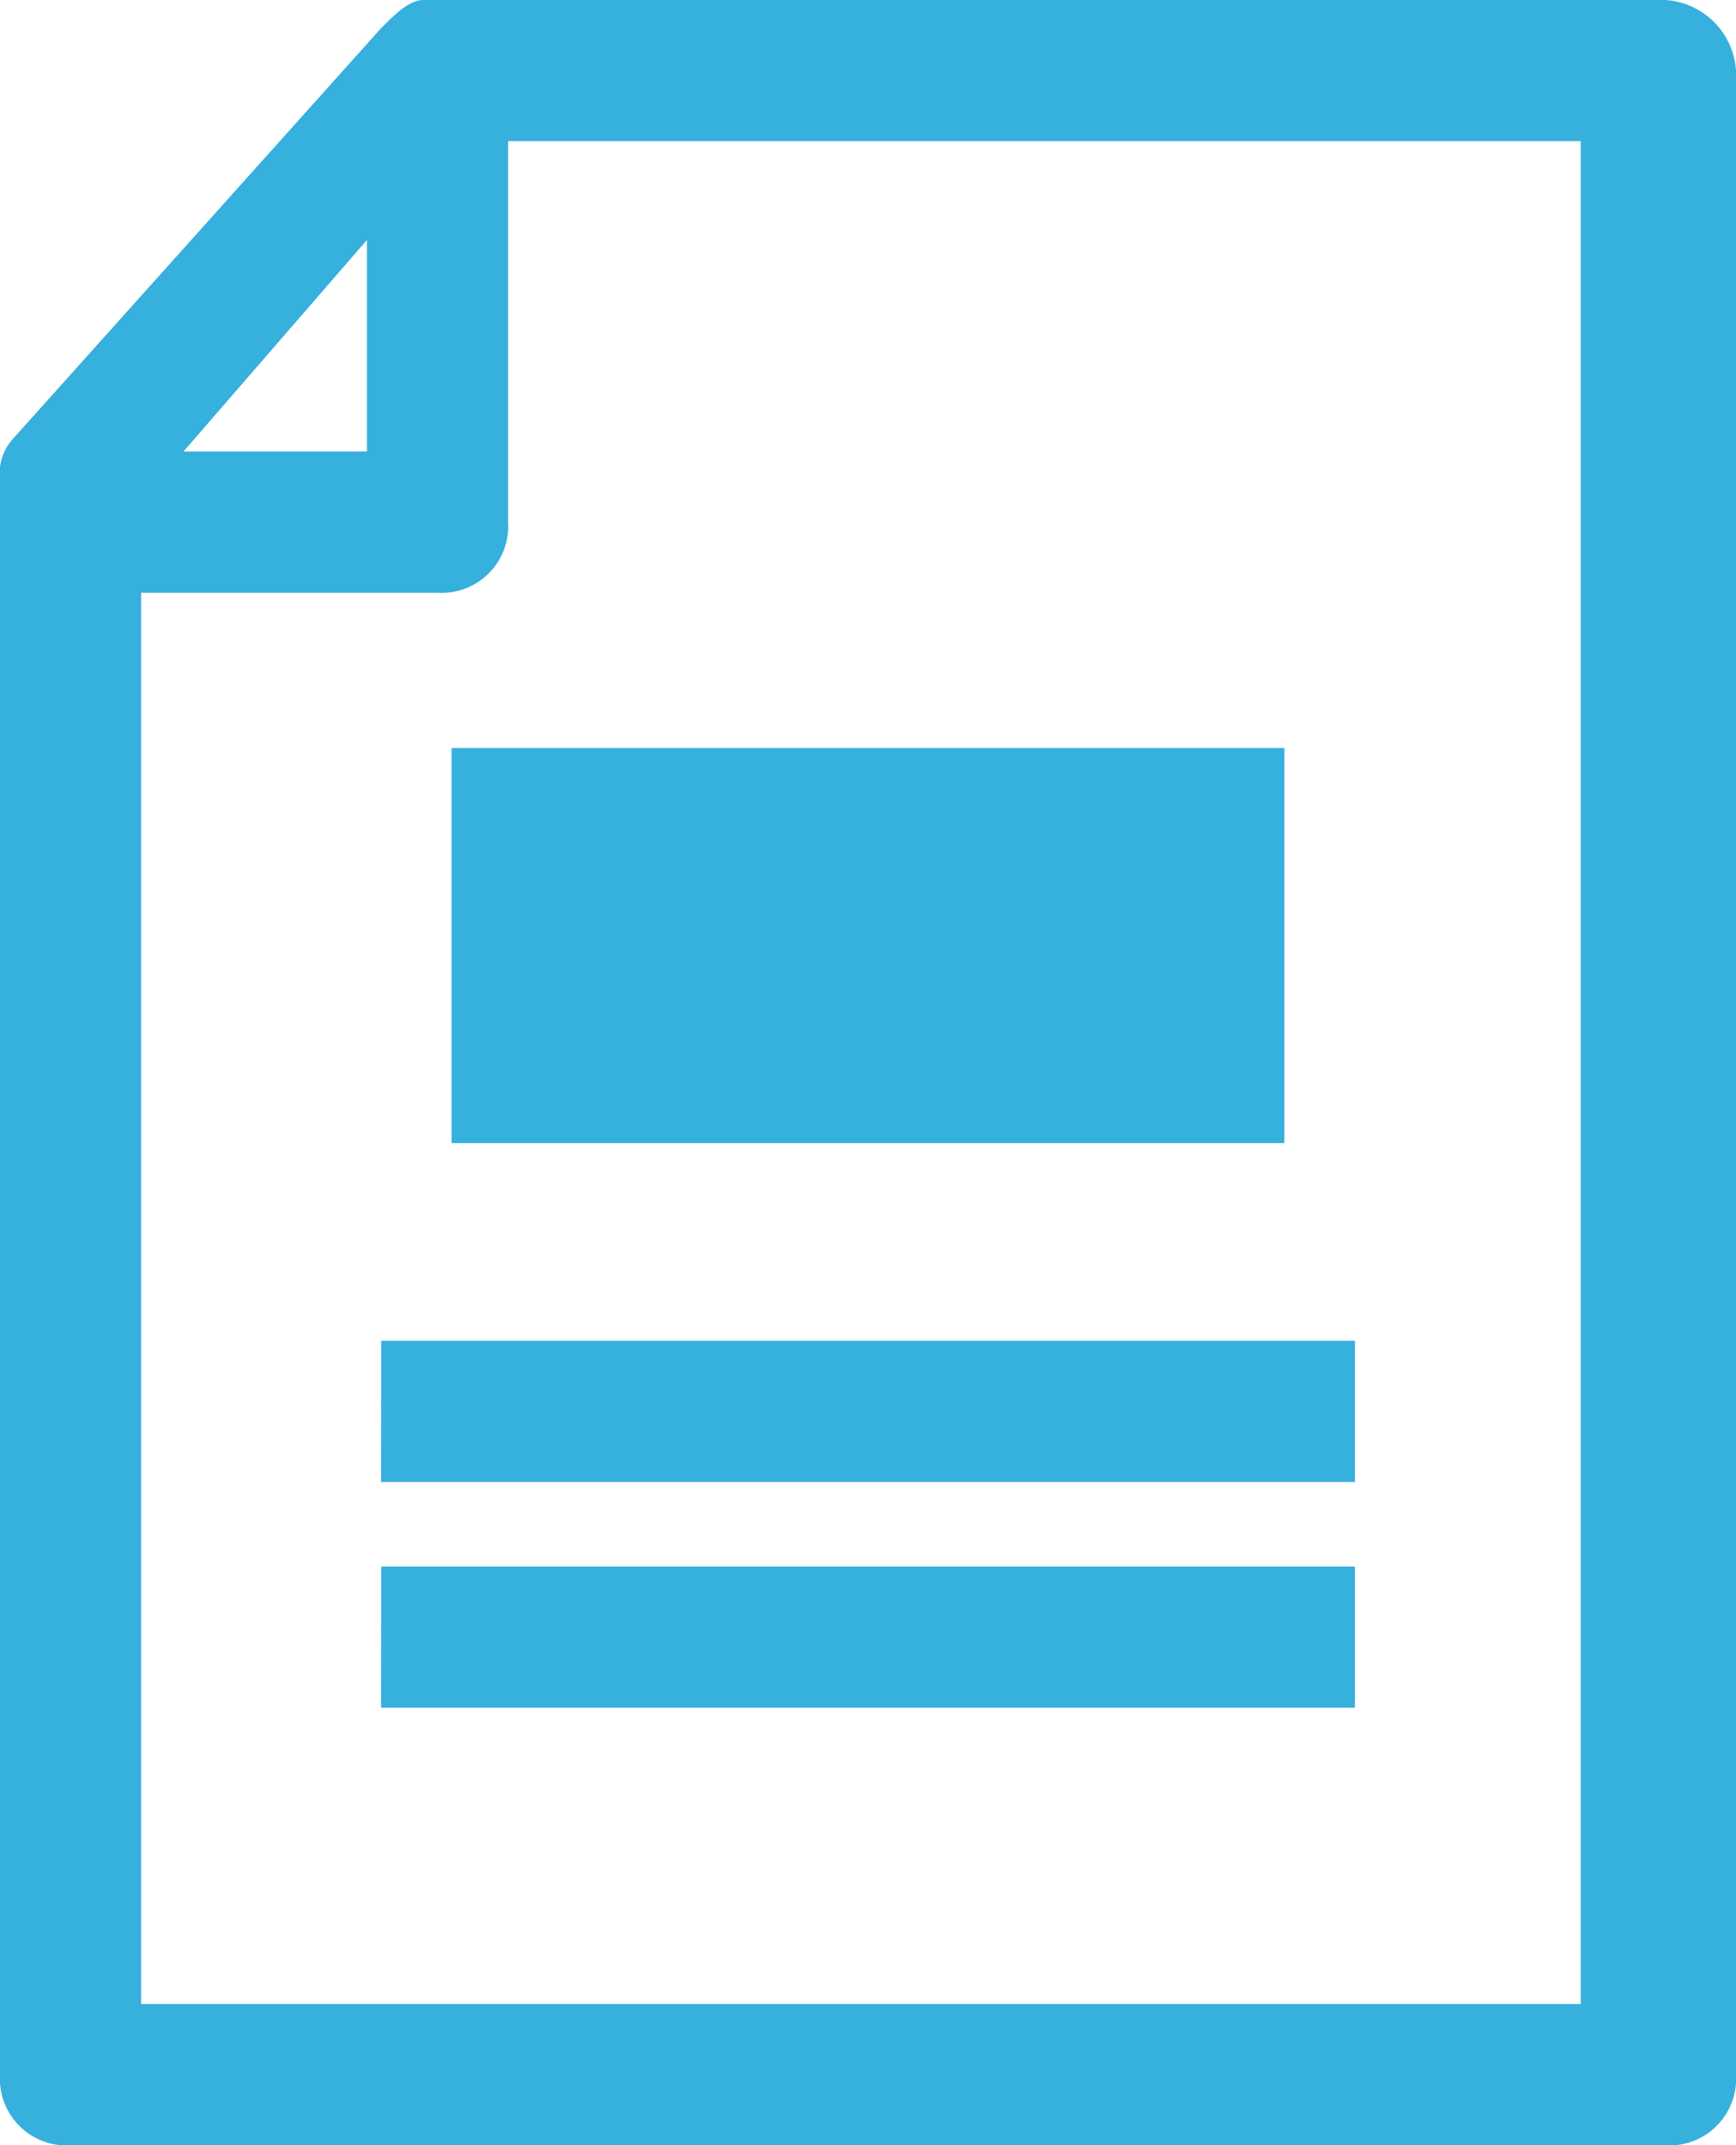 <svg xmlns="http://www.w3.org/2000/svg" viewBox="12047 3573 40.367 49.885"><defs><style>.a{fill:#36b0dd;}</style></defs><path class="a" d="M38.726,0H9.846c-.328,0-.656.328-.985.656L.328,10.174A1.206,1.206,0,0,0,0,11.158V48.244a1.55,1.55,0,0,0,1.641,1.641H38.726a1.55,1.55,0,0,0,1.641-1.641V1.641A1.758,1.758,0,0,0,38.726,0ZM8.533,5.579V10.5H4.266ZM37.085,46.6H3.282V13.784h6.892a1.55,1.55,0,0,0,1.641-1.641V3.282H36.757V46.6Zm-7.22-20.019H10.5V17.394H29.865Zm-21,4.595H31.506V34.46H8.861Zm0,5.251H31.506v3.282H8.861Z" transform="translate(12047 3573)"/></svg>